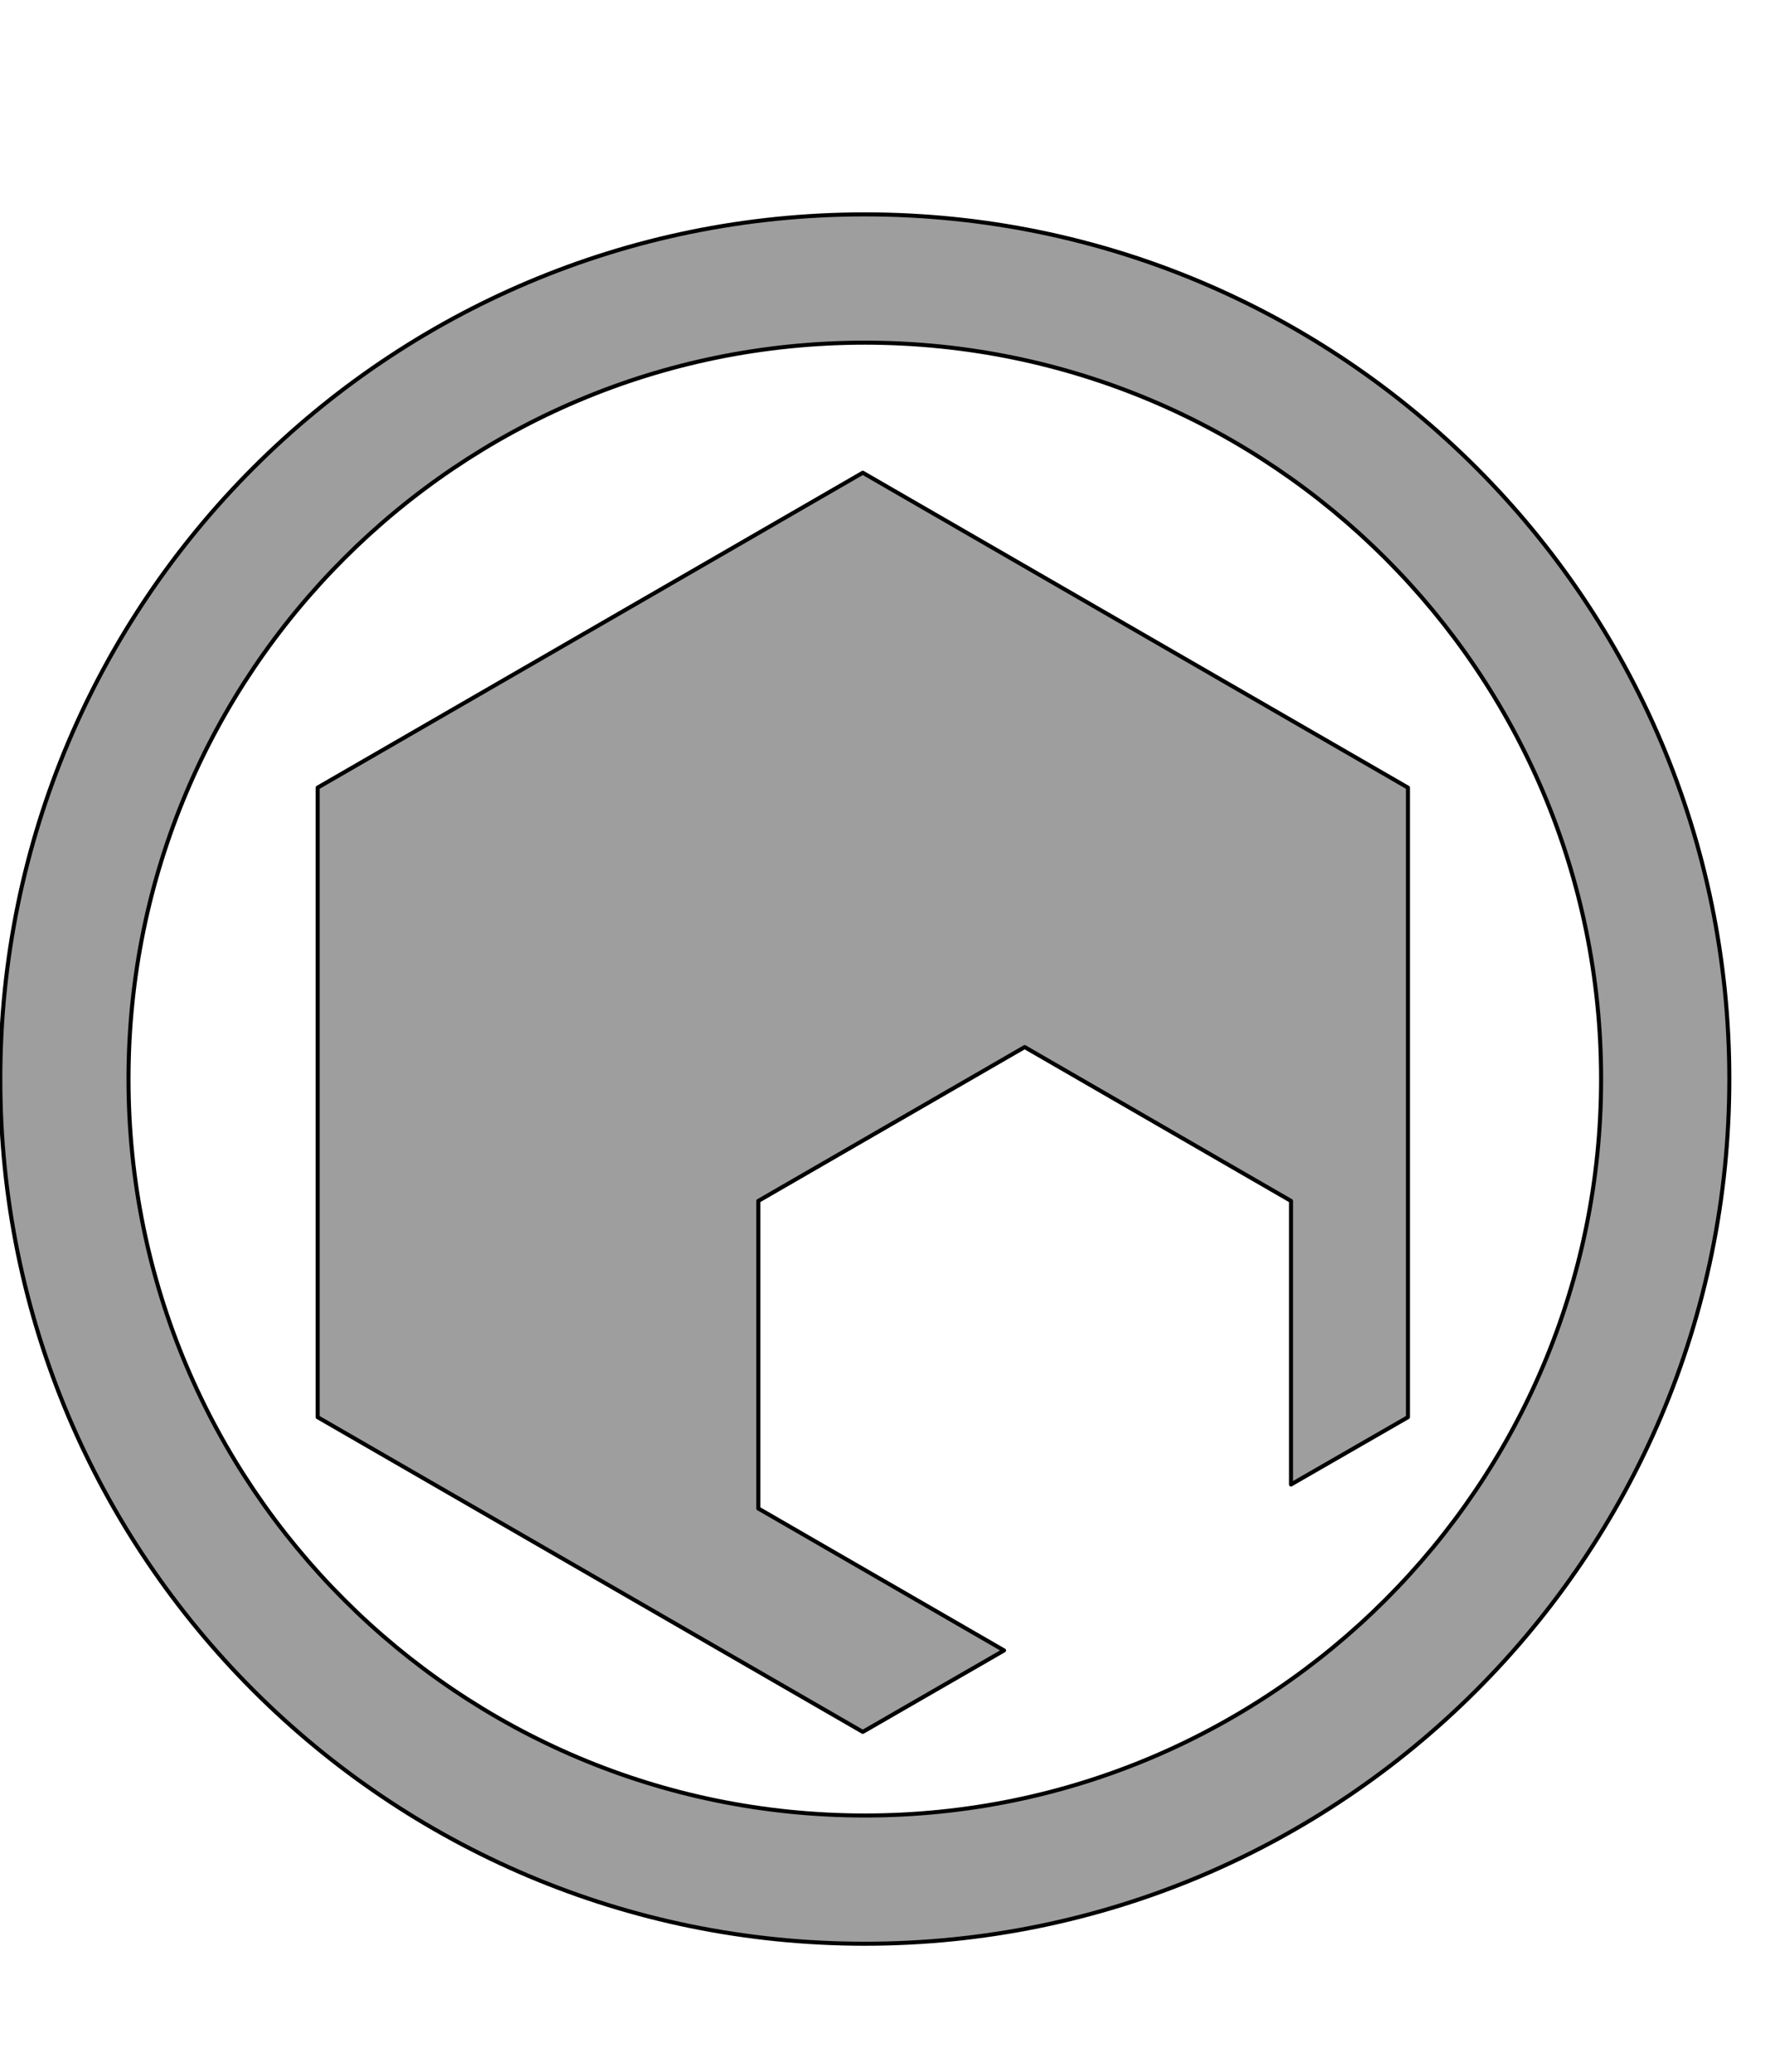 <svg xmlns="http://www.w3.org/2000/svg" viewBox="0 0 875 1024"><path style="fill:#9e9e9e;stroke-width:2;stroke: #000000;stroke-linejoin: round;paint-order: stroke;" d="M427.52 169.366c-201.035 0-363.989 162.954-363.989 363.967 0 201.035 162.954 363.989 363.989 363.989 201.013 0 363.989-162.954 363.989-363.989 0-201.013-162.976-363.967-363.989-363.967zm427.375 363.967c0 236.109-191.358 427.375-427.375 427.375S.145 769.442.145 533.333c0-236.017 191.358-427.375 427.375-427.375s427.375 191.358 427.375 427.375zM374.876 745.574V593.57l131.678-76.049L638.21 593.57v140.151l57.807-33.268V389.292L426.526 233.654 157.035 389.292v311.161L426.526 856l69.82-40.259-121.469-70.168z"/></svg>